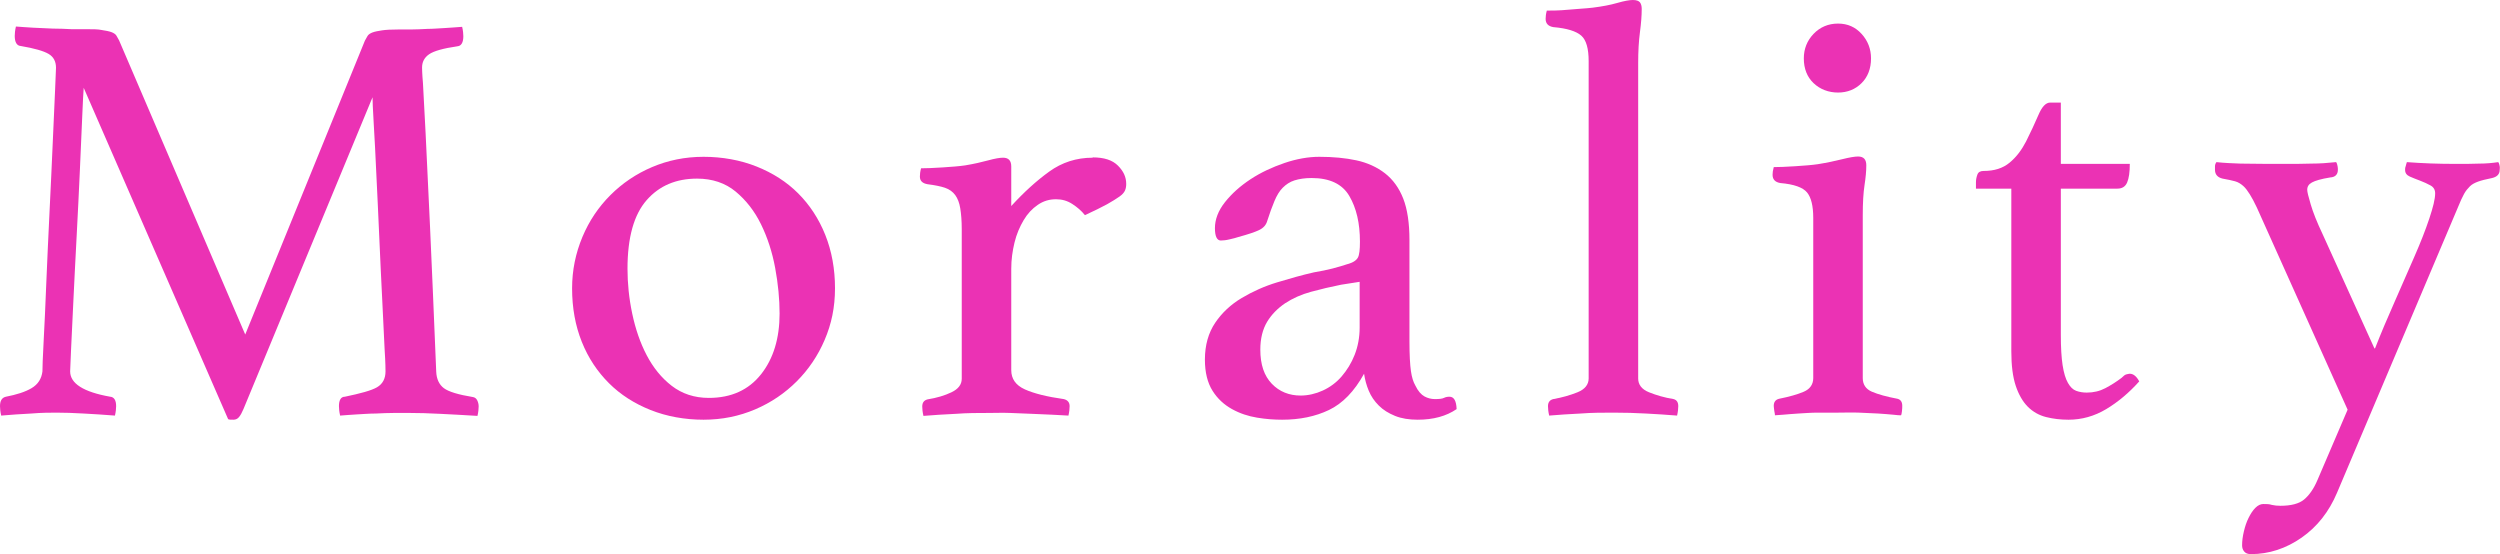 <?xml version="1.0" encoding="UTF-8"?>
<svg id="_レイヤー_2" data-name="レイヤー_2" xmlns="http://www.w3.org/2000/svg" viewBox="0 0 84.82 18.8">
  <defs>
    <style>
      .cls-1 {
        fill: #eb32b4;
      }
    </style>
  </defs>
  <g id="text">
    <g>
      <path class="cls-1" d="M12.38,1.38c.03-.05.06-.11.09-.16.03-.05.09-.09.17-.12s.19-.05.32-.07c.13-.02.32-.03.56-.03.11,0,.25,0,.42,0,.17,0,.36-.01.56-.02.2,0,.4-.02.61-.03.21-.01.4-.03.57-.04.03.13.04.24.04.32,0,.21-.07.33-.2.34-.48.07-.8.16-.96.27s-.24.26-.24.45c0,.01,0,.19.03.53.02.34.05.91.09,1.7.04.79.09,1.85.15,3.17.06,1.32.13,2.96.21,4.92.01.25.1.44.26.56.16.12.49.22.98.3.07.01.12.05.15.11s.05.13.05.21-.01.19-.04.32c-.47-.03-.89-.05-1.27-.07s-.73-.03-1.05-.03c-.13,0-.3,0-.5,0-.2,0-.41.01-.63.02-.22,0-.44.02-.65.03-.21.01-.4.03-.56.04-.03-.13-.04-.24-.04-.32,0-.21.07-.32.2-.32.53-.11.9-.21,1.09-.32s.29-.29.29-.54c0-.04,0-.29-.03-.74-.02-.45-.05-1.01-.08-1.66-.03-.65-.07-1.36-.1-2.12-.03-.76-.07-1.48-.1-2.15s-.06-1.25-.09-1.74c-.03-.49-.04-.78-.04-.89l-4.38,10.58c-.05.12-.1.21-.15.27s-.11.09-.19.09c-.09,0-.15,0-.18-.02L2.84,2.98c-.01.13-.03.46-.05.97-.02.51-.05,1.12-.08,1.83-.03.71-.07,1.45-.11,2.24s-.08,1.51-.11,2.18c-.03.67-.06,1.23-.08,1.68-.02.45-.03.69-.03.72,0,.41.45.7,1.36.86.13.01.2.12.2.32,0,.08-.01.19-.04.32-.36-.03-.71-.05-1.06-.07-.35-.02-.65-.03-.92-.03-.21,0-.5,0-.86.03-.36.02-.7.04-1.02.07-.03-.13-.04-.24-.04-.32,0-.19.07-.29.2-.32.36-.07.65-.16.87-.29.22-.13.34-.32.37-.57,0-.12.01-.46.04-1.01.03-.55.06-1.21.09-1.97.03-.76.07-1.57.11-2.42.04-.85.08-1.64.11-2.37s.06-1.33.08-1.8c.02-.47.03-.72.03-.73,0-.21-.08-.37-.25-.47s-.48-.19-.95-.27c-.13-.01-.2-.13-.2-.34,0-.08.01-.19.04-.32.17.01.37.03.59.04.22.01.44.02.66.03.22,0,.43.01.63.02.2,0,.36,0,.48,0,.24,0,.43,0,.56.03.13.02.24.04.32.07s.14.07.17.12.06.11.09.16l4.28,9.98L12.38,1.38Z"/>
      <path class="cls-1" d="M19.41,9.78c0-.61.12-1.19.35-1.74.23-.55.55-1.02.95-1.42.4-.4.87-.72,1.41-.95.54-.23,1.12-.35,1.75-.35s1.25.11,1.8.33c.55.22,1.02.52,1.41.91s.7.86.92,1.41.33,1.16.33,1.81-.12,1.21-.35,1.75c-.23.54-.55,1.01-.95,1.41s-.87.72-1.41.95c-.54.23-1.12.35-1.75.35s-1.25-.11-1.8-.33c-.55-.22-1.02-.52-1.41-.91s-.7-.85-.92-1.4-.33-1.15-.33-1.82ZM21.29,9.12c0,.49.05,1,.16,1.52s.27.99.49,1.41c.22.42.5.77.85,1.04.35.27.77.41,1.26.41.76,0,1.35-.27,1.77-.8s.63-1.22.63-2.06c0-.49-.05-1.01-.15-1.55-.1-.54-.26-1.03-.48-1.48-.22-.45-.51-.82-.86-1.11-.35-.29-.79-.44-1.31-.44-.71,0-1.28.24-1.71.73-.43.49-.65,1.26-.65,2.33Z"/>
      <path class="cls-1" d="M37.07,5.34c.39,0,.67.09.86.28s.28.39.28.62c0,.08-.01.15-.04.22-.03.07-.09.14-.19.21-.1.07-.24.16-.42.26-.18.1-.43.22-.75.37-.12-.15-.26-.27-.43-.38-.17-.11-.35-.16-.55-.16-.23,0-.43.06-.62.19-.19.13-.35.3-.48.52-.13.22-.24.47-.31.76-.07.29-.11.58-.11.89v3.44c0,.29.15.51.46.65.31.14.75.25,1.32.33.13.03.2.11.2.24,0,.08-.01.19-.04.32-.15-.01-.33-.02-.55-.03s-.45-.02-.69-.03c-.24-.01-.49-.02-.74-.03s-.49,0-.71,0c-.37,0-.74,0-1.13.03-.39.02-.76.04-1.1.07-.03-.13-.04-.24-.04-.32,0-.13.06-.21.18-.24.31-.05.58-.13.81-.24.23-.11.35-.26.35-.46v-5.08c0-.28-.02-.51-.05-.7-.03-.19-.09-.34-.17-.45-.08-.11-.2-.2-.35-.25-.15-.05-.35-.09-.59-.12-.17-.03-.26-.11-.26-.26,0-.08.01-.17.04-.28.17,0,.42-.01.73-.03.31-.02.57-.04.77-.07.3-.05.56-.11.78-.17.22-.06.39-.09.5-.09.19,0,.28.1.28.3v1.34c.43-.47.86-.86,1.29-1.17.43-.31.92-.47,1.47-.47Z"/>
      <path class="cls-1" d="M49.18,13.46c.15,0,.23.14.24.42-.35.24-.79.36-1.32.36-.29,0-.55-.04-.77-.13-.22-.09-.4-.2-.55-.35-.15-.15-.26-.31-.34-.5-.08-.19-.13-.38-.16-.58-.33.6-.73,1.01-1.19,1.23-.46.22-.99.33-1.59.33-.27,0-.55-.02-.85-.07s-.58-.14-.85-.29c-.27-.15-.49-.35-.66-.62-.17-.27-.26-.62-.26-1.06,0-.49.12-.91.35-1.25.23-.34.53-.62.9-.84.37-.22.77-.4,1.2-.53s.85-.25,1.25-.34c.23-.04.44-.08.63-.13.19-.05.36-.1.51-.15.19-.05.3-.13.35-.22s.07-.27.07-.54c0-.63-.12-1.14-.36-1.55-.24-.41-.67-.61-1.28-.61-.23,0-.42.03-.58.08-.16.05-.29.14-.4.25-.11.11-.2.26-.28.45-.08.19-.16.41-.24.66-.04.15-.13.25-.27.32-.14.07-.38.15-.71.24-.08.03-.18.05-.3.08s-.22.04-.3.04c-.13,0-.2-.14-.2-.42,0-.29.11-.59.34-.88.23-.29.52-.55.87-.78.35-.23.74-.41,1.15-.55.41-.14.81-.21,1.18-.21.47,0,.89.04,1.26.12s.7.23.97.44c.27.21.48.5.62.86.14.36.21.83.21,1.4v3.44c0,.47.02.8.05,1.01.03.21.08.37.15.49.09.19.2.31.31.37.11.06.23.09.35.09.15,0,.25-.01.31-.04.06-.03.12-.04.19-.04ZM46.14,9.56l-.64.1c-.35.07-.69.15-1.02.24-.33.09-.62.22-.88.39-.25.17-.46.38-.61.63-.15.25-.23.57-.23.94,0,.51.13.89.39,1.16.26.27.59.4.98.4.25,0,.51-.06.75-.17s.46-.27.64-.48c.18-.21.33-.45.44-.73.11-.28.17-.59.17-.92v-1.56Z"/>
      <path class="cls-1" d="M56.9,14.1c-.35-.03-.7-.05-1.06-.07s-.72-.03-1.09-.03-.74,0-1.12.03c-.38.02-.74.04-1.07.07-.03-.13-.04-.24-.04-.32,0-.13.06-.21.18-.24.29-.05.57-.13.82-.23.25-.1.38-.26.38-.47V2.08c0-.43-.08-.72-.25-.87-.17-.15-.48-.25-.95-.29-.17-.03-.26-.12-.26-.28,0-.08.01-.17.04-.28.17,0,.41,0,.72-.03s.59-.04.84-.07c.31-.04.59-.09.83-.16.24-.07.42-.1.53-.1.12,0,.2.03.24.08.04.05.06.13.06.22,0,.23-.02.49-.06.79-.04.3-.06.65-.06,1.05v10.7c0,.21.12.37.37.47.25.1.52.18.83.23.11.03.16.11.16.24,0,.08-.01.19-.04.32Z"/>
      <path class="cls-1" d="M62.37,14c-.23,0-.46,0-.7,0s-.45.02-.65.03c-.2.01-.37.03-.52.04-.15.01-.24.02-.28.02,0-.01,0-.06-.02-.14-.01-.08-.02-.14-.02-.18,0-.13.06-.21.18-.24.35-.07.63-.15.84-.24.21-.09.32-.25.32-.46v-5.44c0-.4-.07-.69-.21-.86-.14-.17-.44-.28-.91-.32-.17-.03-.26-.12-.26-.28,0-.07.01-.15.04-.26.17,0,.42-.01.73-.03.31-.02.57-.04.77-.07.31-.05.59-.11.83-.17.24-.06.42-.09.53-.09.19,0,.28.1.28.3,0,.19-.02.41-.06.67-.04.26-.06.6-.06,1.03v5.52c0,.21.1.37.31.46.21.09.5.17.87.24.11.03.16.11.16.24,0,.04,0,.1-.01.18s-.02.13-.03.14c-.04,0-.13,0-.27-.02-.14-.01-.31-.03-.51-.04-.2-.01-.42-.02-.65-.03s-.47,0-.7,0ZM61.2,1.98c0-.32.11-.6.33-.83.22-.23.5-.35.83-.35s.59.12.8.35c.21.23.32.51.32.83,0,.35-.11.63-.32.84-.21.21-.48.32-.8.32s-.61-.11-.83-.32c-.22-.21-.33-.49-.33-.84Z"/>
      <path class="cls-1" d="M71.98,12.82c.07-.07.12-.11.17-.12s.08-.02.11-.02c.12,0,.23.09.32.26-.35.39-.72.7-1.12.94-.4.24-.83.36-1.28.36-.27,0-.52-.03-.76-.09s-.45-.18-.62-.35c-.17-.17-.31-.41-.41-.71-.1-.3-.15-.69-.15-1.17v-5.52h-1.2v-.22c0-.09.02-.18.05-.26.03-.08.1-.12.21-.12.36,0,.65-.09.88-.28.23-.19.41-.43.56-.72.16-.32.3-.62.42-.9.12-.28.25-.42.4-.42h.36v2.08h2.34c0,.28-.03.49-.09.63-.06.14-.17.21-.33.21h-1.92v4.96c0,.43.02.77.06,1.03.04.26.1.46.18.6.08.14.17.23.28.27.11.04.23.06.36.06.23,0,.44-.05.63-.15.19-.1.38-.22.55-.35Z"/>
      <path class="cls-1" d="M80.58,11.82c.2-.51.42-1.03.66-1.57s.46-1.05.67-1.53.38-.91.51-1.3c.13-.39.2-.67.2-.86,0-.12-.05-.21-.16-.27-.11-.06-.22-.11-.35-.16-.13-.05-.24-.09-.35-.14-.11-.05-.16-.12-.16-.23,0-.03,0-.07.02-.12.01-.05.03-.1.04-.14.52.04,1.07.06,1.66.06.31,0,.57,0,.8-.01.23,0,.44-.02.64-.05.03.04.04.09.05.14s0,.09,0,.12c0,.15-.09.24-.26.28-.2.04-.36.08-.47.12-.11.04-.21.09-.28.16-.07.07-.14.15-.2.26-.06.11-.13.26-.21.46l-4.1,9.68c-.27.64-.67,1.15-1.2,1.52-.53.37-1.11.56-1.72.56-.11,0-.18-.03-.23-.09s-.07-.13-.07-.21c0-.15.02-.3.06-.47.04-.17.09-.32.16-.46.07-.14.14-.25.23-.34.09-.09.18-.13.27-.13.11,0,.2,0,.29.03.09.02.18.03.29.03.36,0,.63-.07.8-.21.17-.14.33-.36.46-.67l1.02-2.38-3.08-6.86c-.09-.19-.17-.34-.24-.45-.07-.11-.14-.21-.22-.28s-.17-.13-.28-.16c-.11-.03-.25-.06-.42-.09-.17-.04-.26-.14-.26-.3,0-.03,0-.07,0-.12s.02-.1.05-.14c.27.03.54.04.81.05.27,0,.58.01.93.01h.58c.32,0,.62,0,.9-.01.28,0,.56-.02.84-.05.03.04.04.09.05.14s.01.09.01.12c0,.16-.09.25-.26.26-.31.05-.51.11-.62.17-.11.06-.16.14-.16.25,0,.07.04.23.12.5.08.27.21.6.4,1l1.76,3.88Z"/>
    </g>
  </g>
</svg>